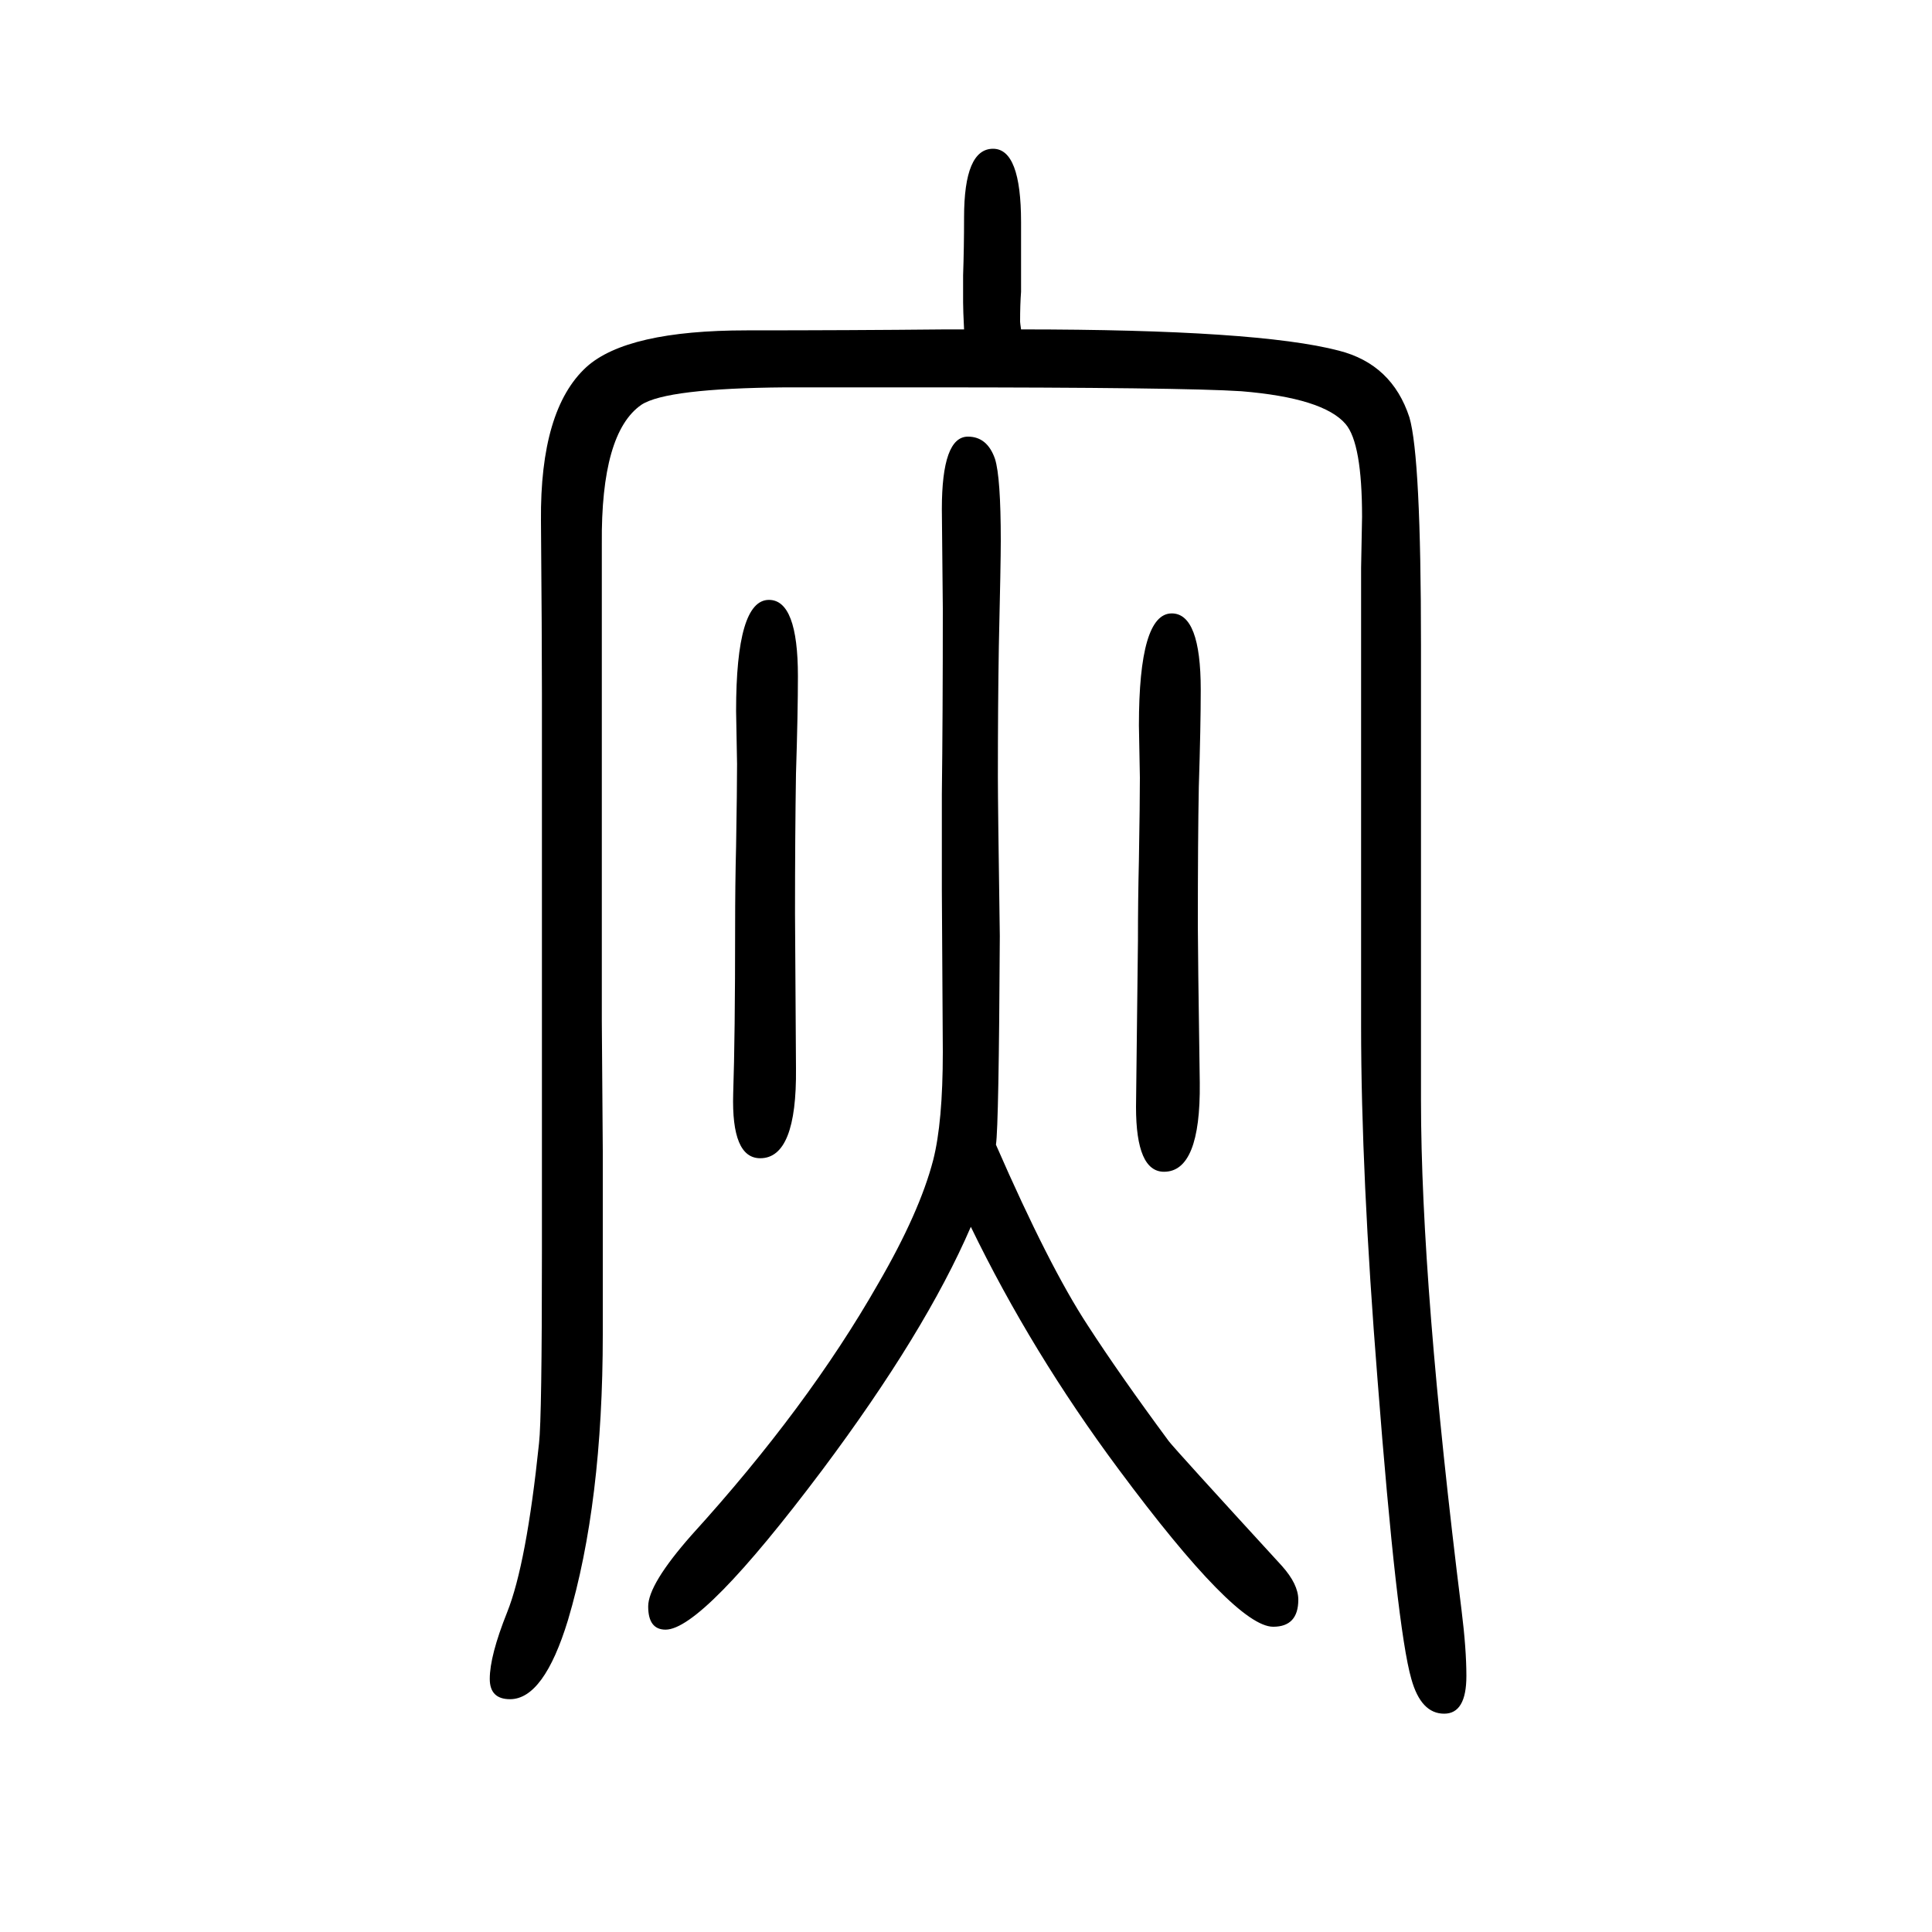 <svg xmlns="http://www.w3.org/2000/svg" xmlns:xlink="http://www.w3.org/1999/xlink" height="100" width="100" version="1.1"><path d="M998 1309q-1 20 -1 28v28q1 29 1 60q0 71 30 71q29 0 29 -76v-72q-1 -13 -1 -31q0 -1 1 -8q245 0 329 -22q55 -14 73 -69q12 -41 12 -236v-104v-70v-95v-202q0 -191 42 -528q5 -40 5 -68q0 -39 -23 -39q-24 0 -34 36q-15 52 -35 310q-17 213 -17 366v80v88v105v100v101
l1 53q0 76 -17 96q-23 27 -108 34q-61 4 -325 4h-147q-123 -1 -149 -18q-42 -29 -41 -144v-349v-145l1 -135v-87v-102q0 -175 -36 -296q-25 -82 -60 -82q-21 0 -21 21q0 24 18 69q20 50 33 175q3 26 3 199v55v131v179v126v86q0 59 -1 179q-1 115 47 159q42 38 166 38
q105 0 206 1h19zM1031 465q55 -126 95 -187q33 -51 84 -120q7 -9 117 -129q17 -19 17 -35q0 -28 -26 -28q-39 0 -160 163q-90 121 -153 251q-47 -109 -154 -252q-124 -165 -162 -165q-18 0 -18 24q0 23 45 74q120 132 193 260q43 74 57 128q10 39 10 112l-1 168v99
q1 79 1 192l-1 103q0 75 27 75q20 0 28 -23q6 -19 6 -85q0 -22 -2 -109q-1 -61 -1 -135q0 -29 2 -165q-1 -196 -4 -216zM796 1029q30 0 30 -79q0 -38 -2 -101q-1 -63 -1 -145q0 -17 1 -160q1 -93 -37 -93q-30 0 -28 67q2 59 2 172q0 45 1 84q1 60 1 85l-1 55q0 115 34 115z
M1213 1015q30 0 30 -79q0 -38 -2 -101q-1 -53 -1 -144q0 -24 2 -162q1 -92 -37 -92q-29 0 -29 67l2 172q0 42 1 84q1 59 1 85l-1 54q0 116 34 116z" style="" transform="scale(0.05 -0.05) translate(0 -1650)"/></svg>